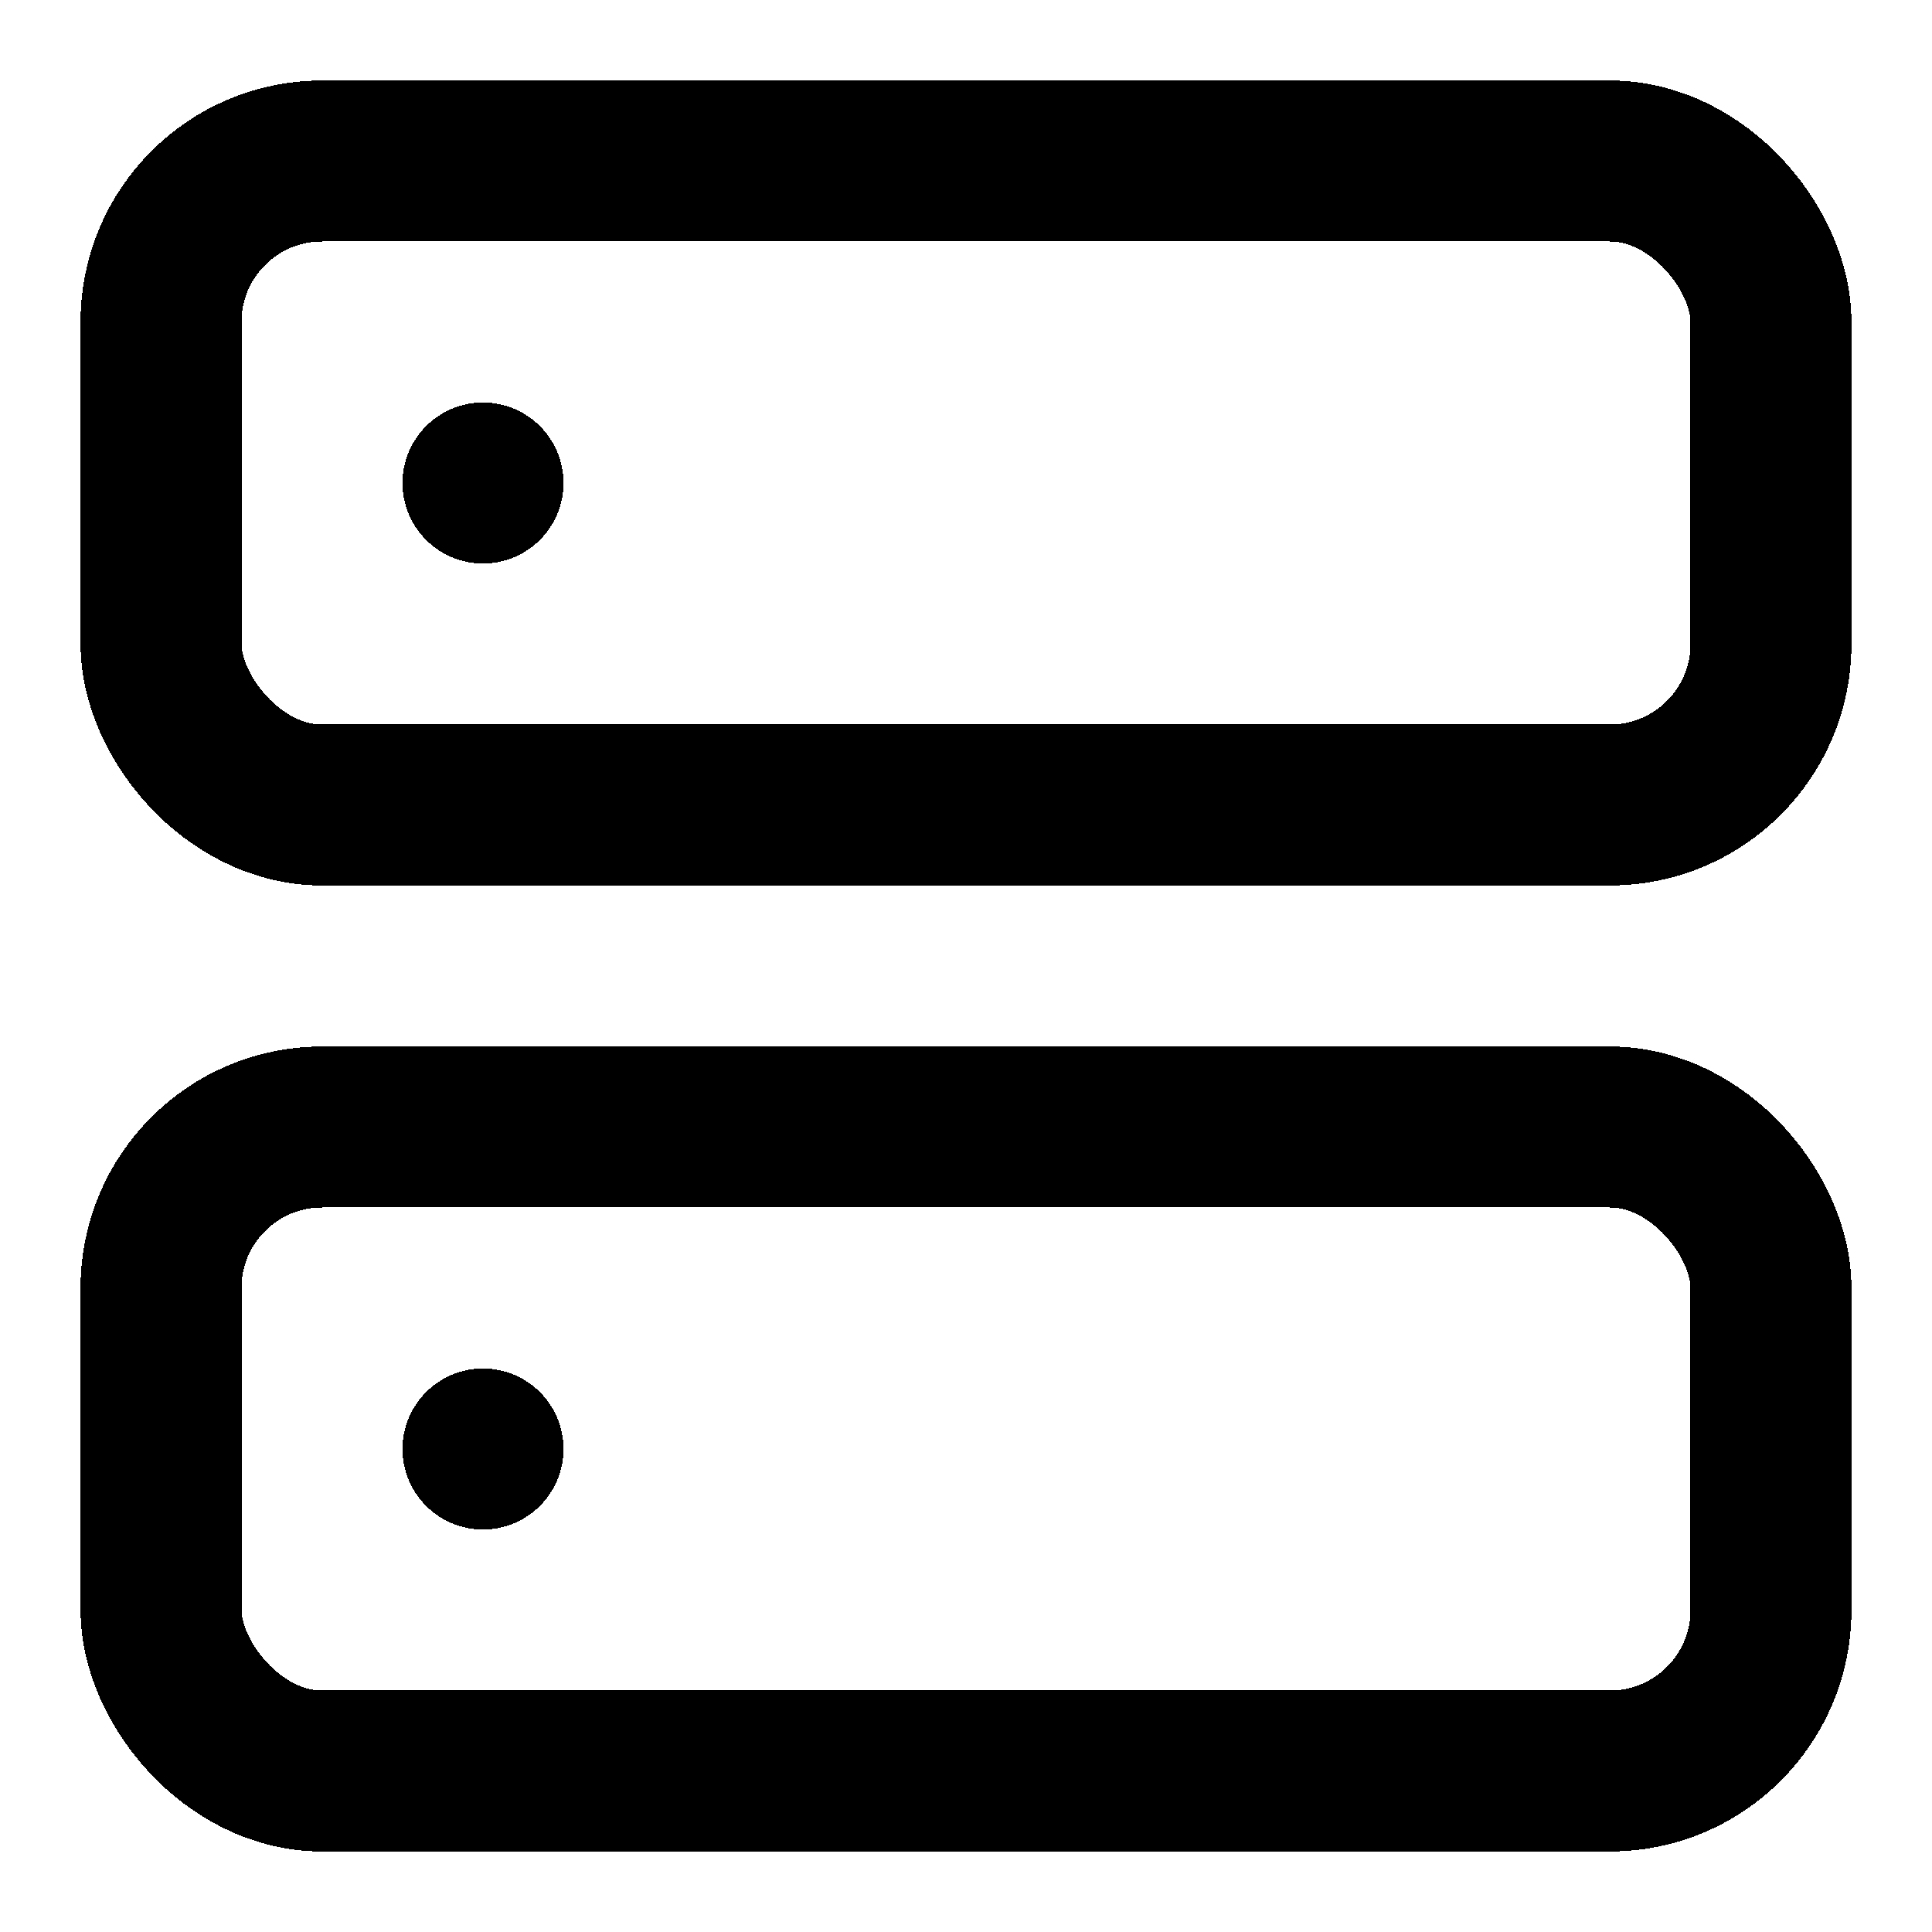 <svg width="24" height="24" fill="none" stroke="currentColor" stroke-linecap="round" stroke-linejoin="round" stroke-width="2" viewBox="0 0 24 24" xmlns="http://www.w3.org/2000/svg" shape-rendering="crispEdges">
 <rect x="2" y="2" width="20" height="8" rx="2" ry="2"/>
 <rect x="2" y="14" width="20" height="8" rx="2" ry="2"/>
 <line x1="6" x2="6" y1="6" y2="6"/>
 <line x1="6" x2="6" y1="18" y2="18"/>
</svg>
